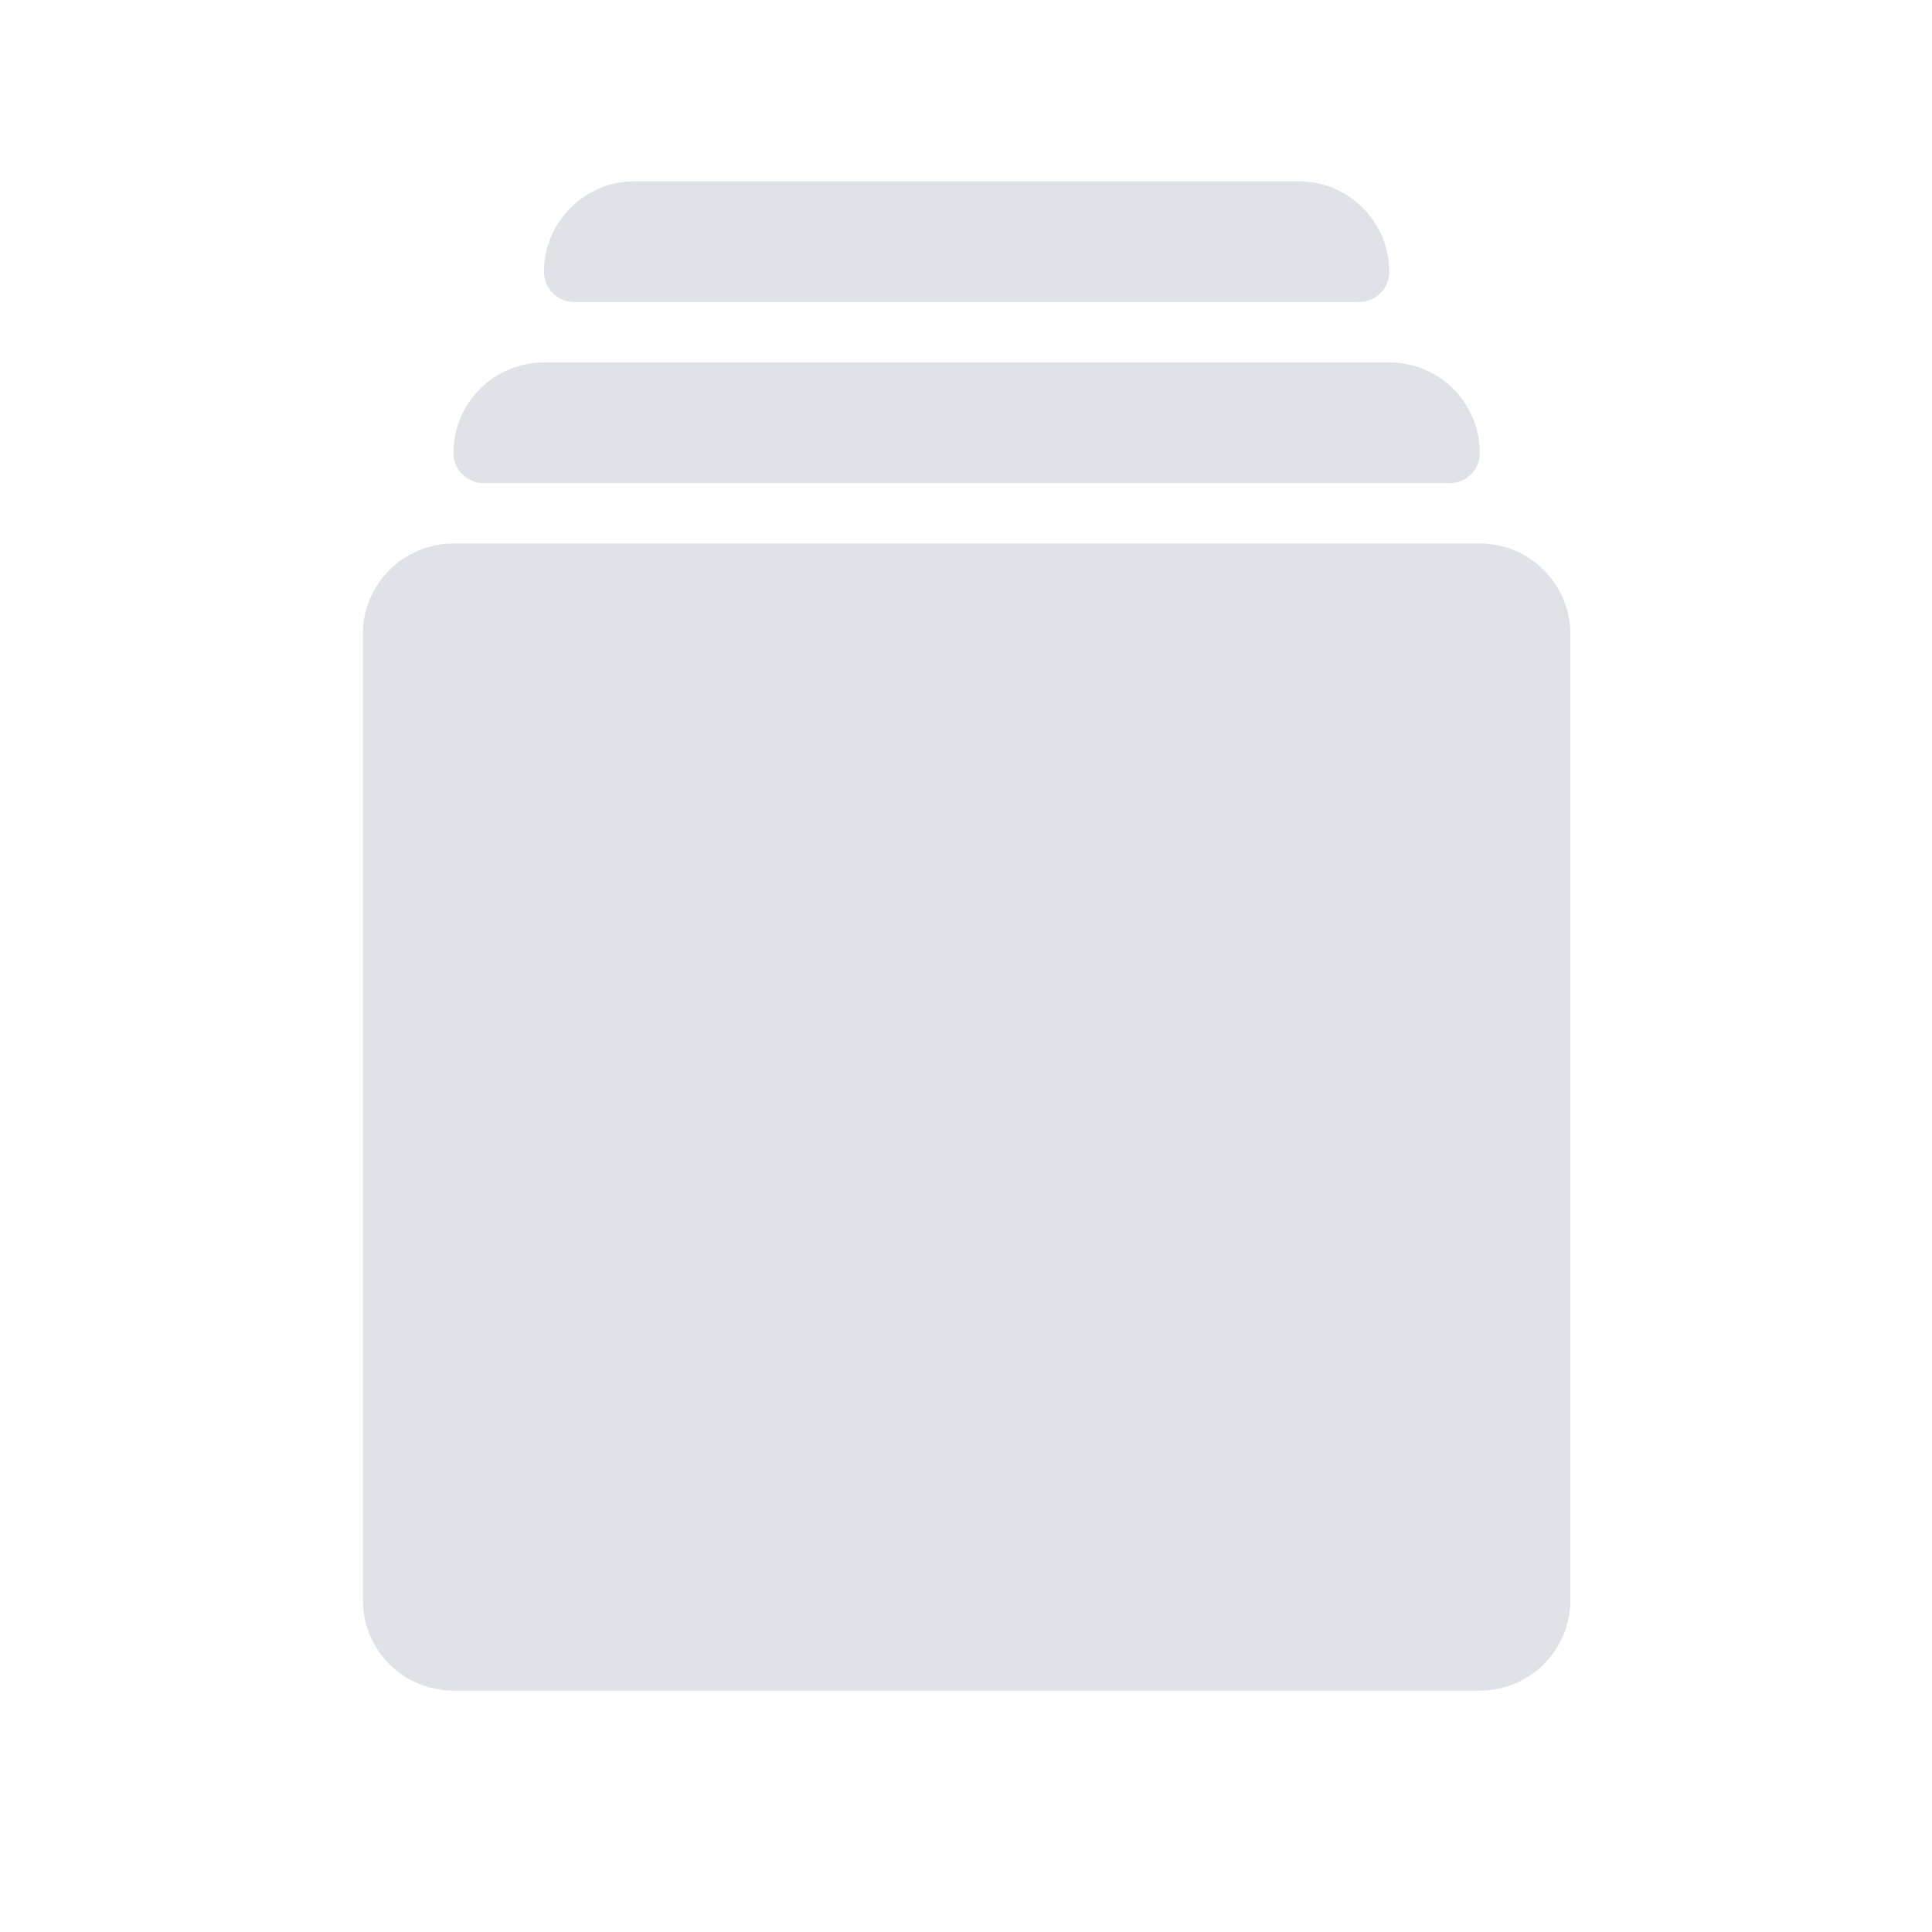 <svg xmlns="http://www.w3.org/2000/svg" width="24" height="24" viewBox="0 0 24 24" fill="none"><g opacity="0.7"><path fill-rule="evenodd" clip-rule="evenodd" d="M19.508 7.877V19.877C19.508 20.499 19.004 21.002 18.383 21.002H5.633C5.011 21.002 4.508 20.499 4.508 19.877V7.877C4.508 7.256 5.011 6.752 5.633 6.752H18.383C19.004 6.752 19.508 7.256 19.508 7.877V7.877V7.877ZM7.133 3.752C6.926 3.752 6.758 3.585 6.758 3.377V3.377C6.758 2.756 7.261 2.252 7.883 2.252H16.133C16.754 2.252 17.258 2.756 17.258 3.377C17.258 3.585 17.09 3.752 16.883 3.752L7.133 3.752ZM18.383 5.627C18.383 5.835 18.215 6.002 18.008 6.002H6.008C5.801 6.002 5.633 5.835 5.633 5.627V5.627C5.633 5.006 6.136 4.502 6.758 4.502H17.258C17.879 4.502 18.383 5.006 18.383 5.627L18.383 5.627Z" fill="#D1D5DB"></path></g></svg>
